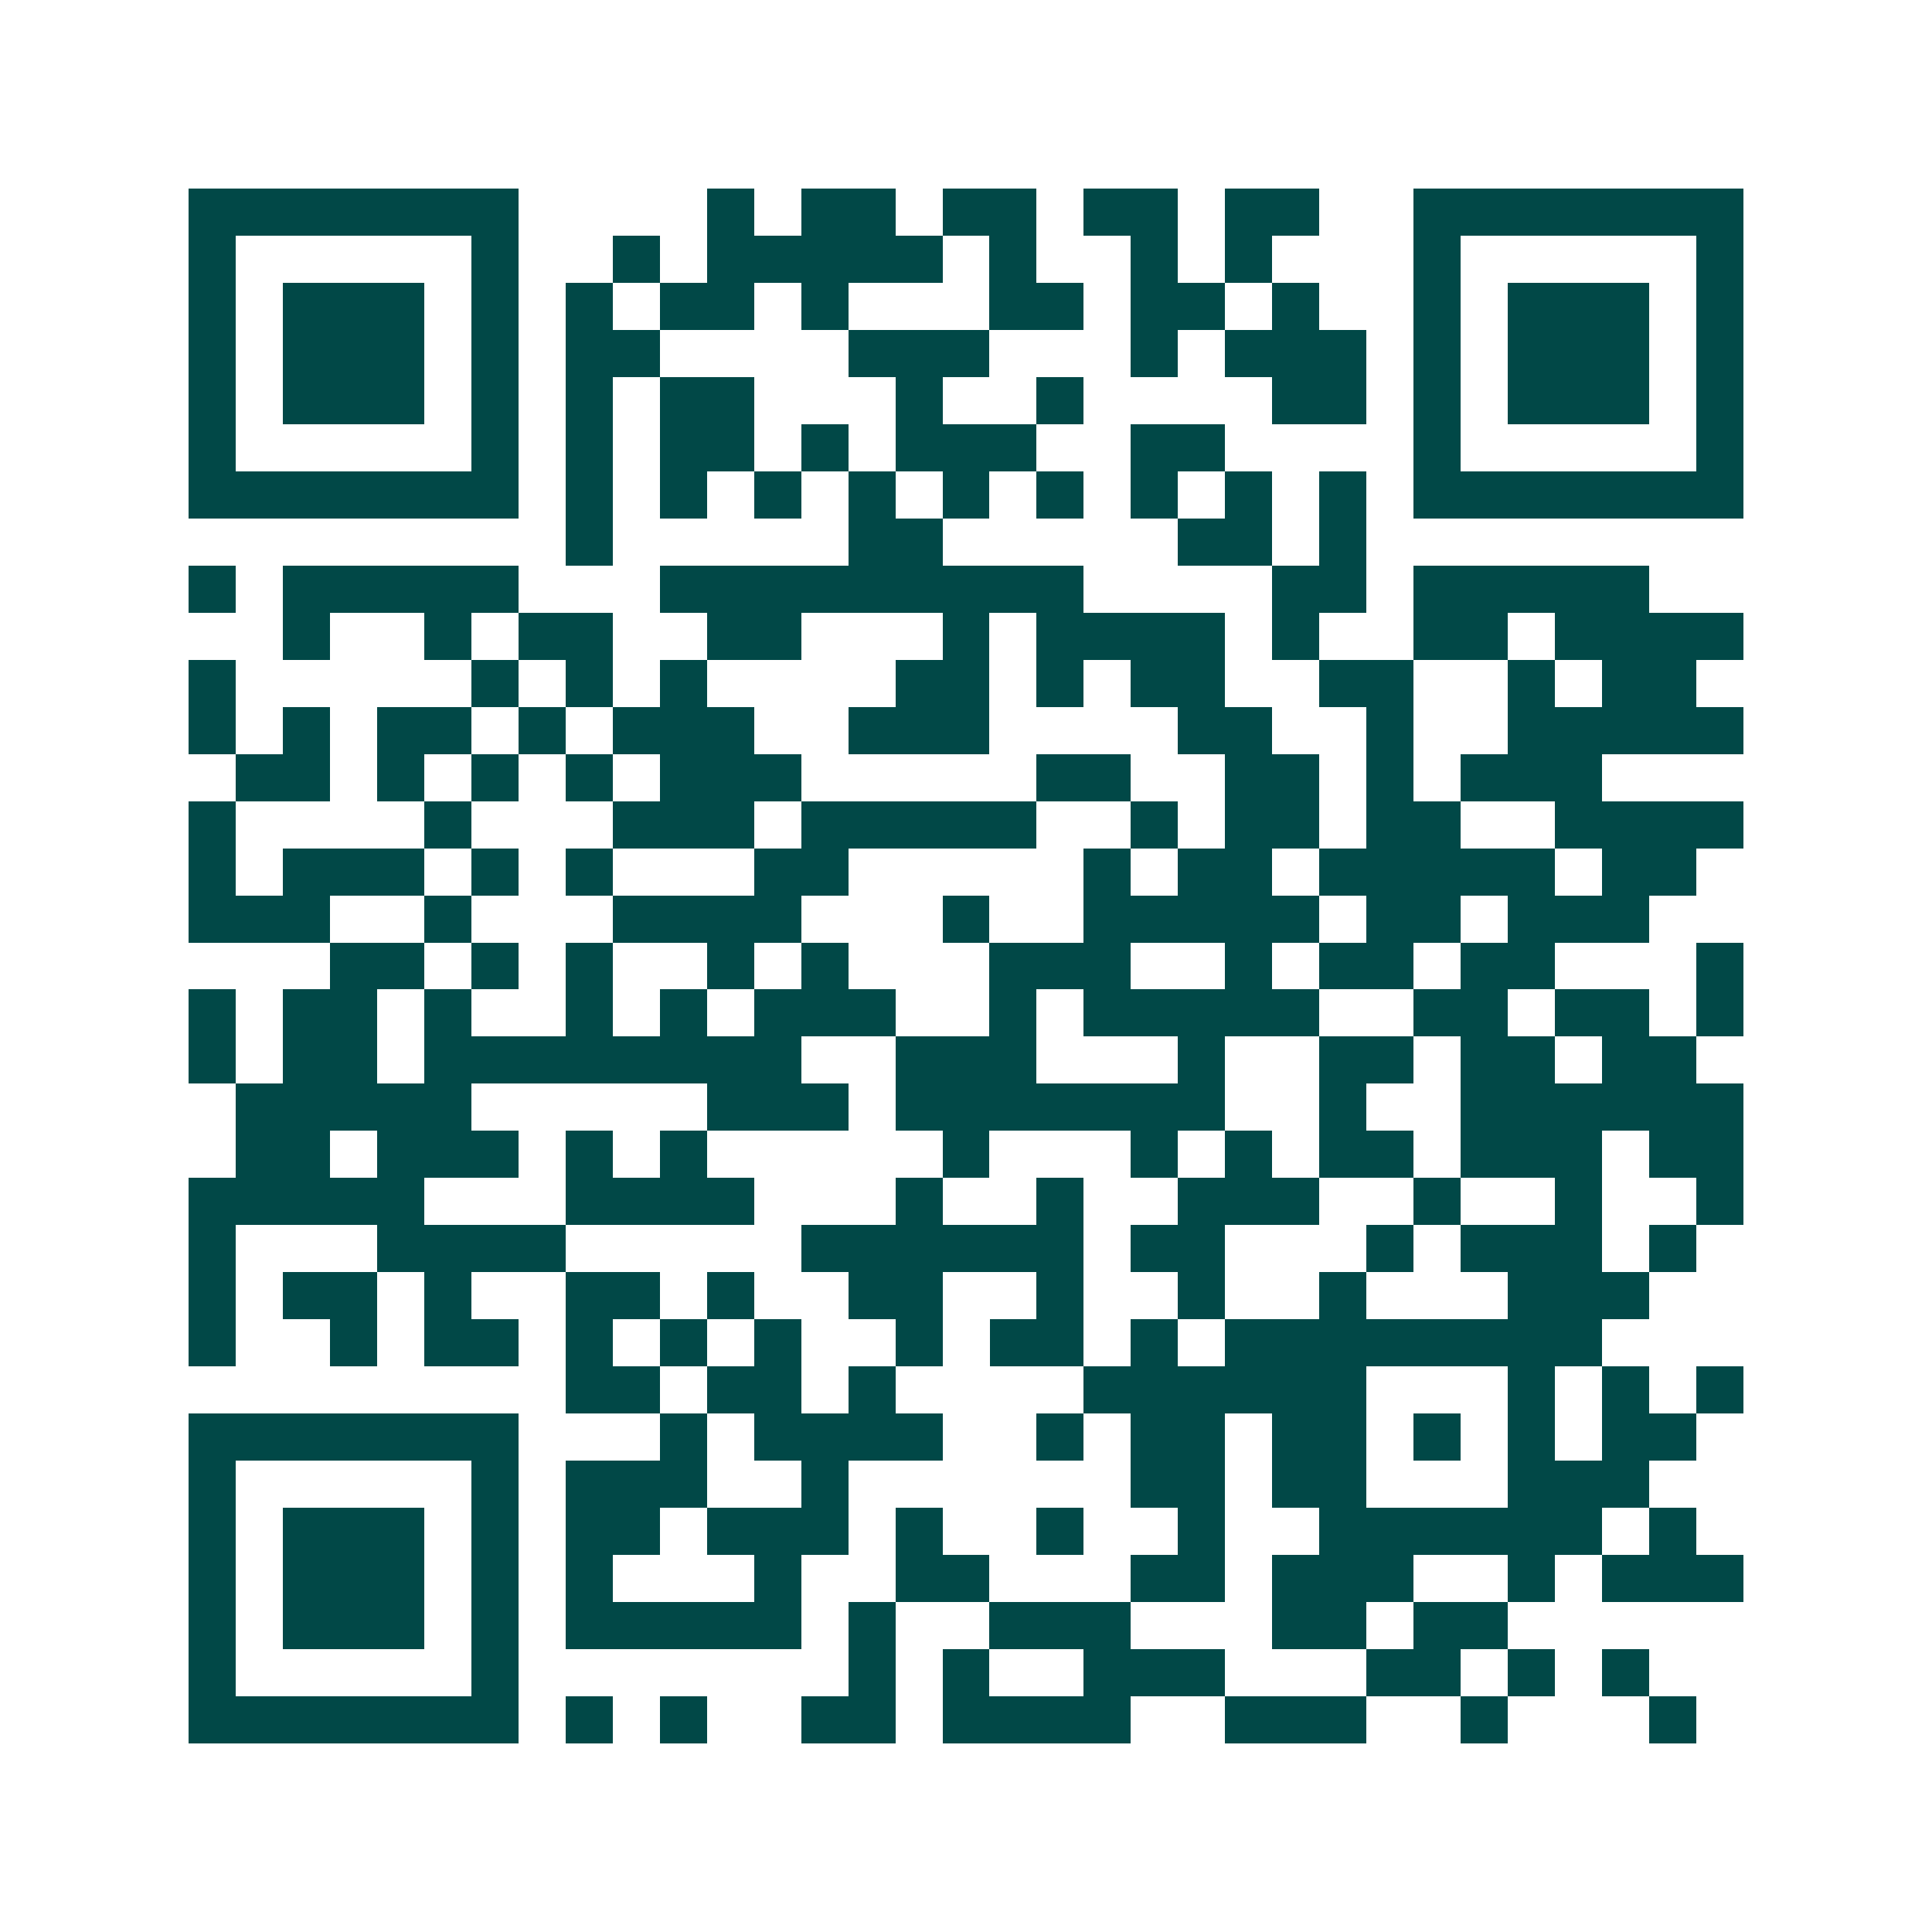 <svg xmlns="http://www.w3.org/2000/svg" width="200" height="200" viewBox="0 0 41 41" shape-rendering="crispEdges"><path fill="#ffffff" d="M0 0h41v41H0z"/><path stroke="#014847" d="M4 4.5h7m4 0h1m1 0h2m1 0h2m1 0h2m1 0h2m2 0h7M4 5.5h1m5 0h1m2 0h1m1 0h5m1 0h1m2 0h1m1 0h1m3 0h1m5 0h1M4 6.5h1m1 0h3m1 0h1m1 0h1m1 0h2m1 0h1m3 0h2m1 0h2m1 0h1m2 0h1m1 0h3m1 0h1M4 7.5h1m1 0h3m1 0h1m1 0h2m4 0h3m3 0h1m1 0h3m1 0h1m1 0h3m1 0h1M4 8.5h1m1 0h3m1 0h1m1 0h1m1 0h2m3 0h1m2 0h1m4 0h2m1 0h1m1 0h3m1 0h1M4 9.5h1m5 0h1m1 0h1m1 0h2m1 0h1m1 0h3m2 0h2m4 0h1m5 0h1M4 10.5h7m1 0h1m1 0h1m1 0h1m1 0h1m1 0h1m1 0h1m1 0h1m1 0h1m1 0h1m1 0h7M12 11.5h1m5 0h2m5 0h2m1 0h1M4 12.5h1m1 0h5m3 0h9m4 0h2m1 0h5M6 13.5h1m2 0h1m1 0h2m2 0h2m3 0h1m1 0h4m1 0h1m2 0h2m1 0h4M4 14.5h1m5 0h1m1 0h1m1 0h1m4 0h2m1 0h1m1 0h2m2 0h2m2 0h1m1 0h2M4 15.5h1m1 0h1m1 0h2m1 0h1m1 0h3m2 0h3m4 0h2m2 0h1m2 0h5M5 16.5h2m1 0h1m1 0h1m1 0h1m1 0h3m5 0h2m2 0h2m1 0h1m1 0h3M4 17.5h1m4 0h1m3 0h3m1 0h5m2 0h1m1 0h2m1 0h2m2 0h4M4 18.5h1m1 0h3m1 0h1m1 0h1m3 0h2m5 0h1m1 0h2m1 0h5m1 0h2M4 19.5h3m2 0h1m3 0h4m3 0h1m2 0h5m1 0h2m1 0h3M7 20.5h2m1 0h1m1 0h1m2 0h1m1 0h1m3 0h3m2 0h1m1 0h2m1 0h2m3 0h1M4 21.5h1m1 0h2m1 0h1m2 0h1m1 0h1m1 0h3m2 0h1m1 0h5m2 0h2m1 0h2m1 0h1M4 22.5h1m1 0h2m1 0h8m2 0h3m3 0h1m2 0h2m1 0h2m1 0h2M5 23.5h5m5 0h3m1 0h7m2 0h1m2 0h6M5 24.5h2m1 0h3m1 0h1m1 0h1m5 0h1m3 0h1m1 0h1m1 0h2m1 0h3m1 0h2M4 25.5h5m3 0h4m3 0h1m2 0h1m2 0h3m2 0h1m2 0h1m2 0h1M4 26.5h1m3 0h4m5 0h6m1 0h2m3 0h1m1 0h3m1 0h1M4 27.5h1m1 0h2m1 0h1m2 0h2m1 0h1m2 0h2m2 0h1m2 0h1m2 0h1m3 0h3M4 28.5h1m2 0h1m1 0h2m1 0h1m1 0h1m1 0h1m2 0h1m1 0h2m1 0h1m1 0h8M12 29.5h2m1 0h2m1 0h1m4 0h6m3 0h1m1 0h1m1 0h1M4 30.5h7m3 0h1m1 0h4m2 0h1m1 0h2m1 0h2m1 0h1m1 0h1m1 0h2M4 31.5h1m5 0h1m1 0h3m2 0h1m6 0h2m1 0h2m3 0h3M4 32.5h1m1 0h3m1 0h1m1 0h2m1 0h3m1 0h1m2 0h1m2 0h1m2 0h6m1 0h1M4 33.5h1m1 0h3m1 0h1m1 0h1m3 0h1m2 0h2m3 0h2m1 0h3m2 0h1m1 0h3M4 34.5h1m1 0h3m1 0h1m1 0h5m1 0h1m2 0h3m3 0h2m1 0h2M4 35.5h1m5 0h1m7 0h1m1 0h1m2 0h3m3 0h2m1 0h1m1 0h1M4 36.5h7m1 0h1m1 0h1m2 0h2m1 0h4m2 0h3m2 0h1m3 0h1"/></svg>
